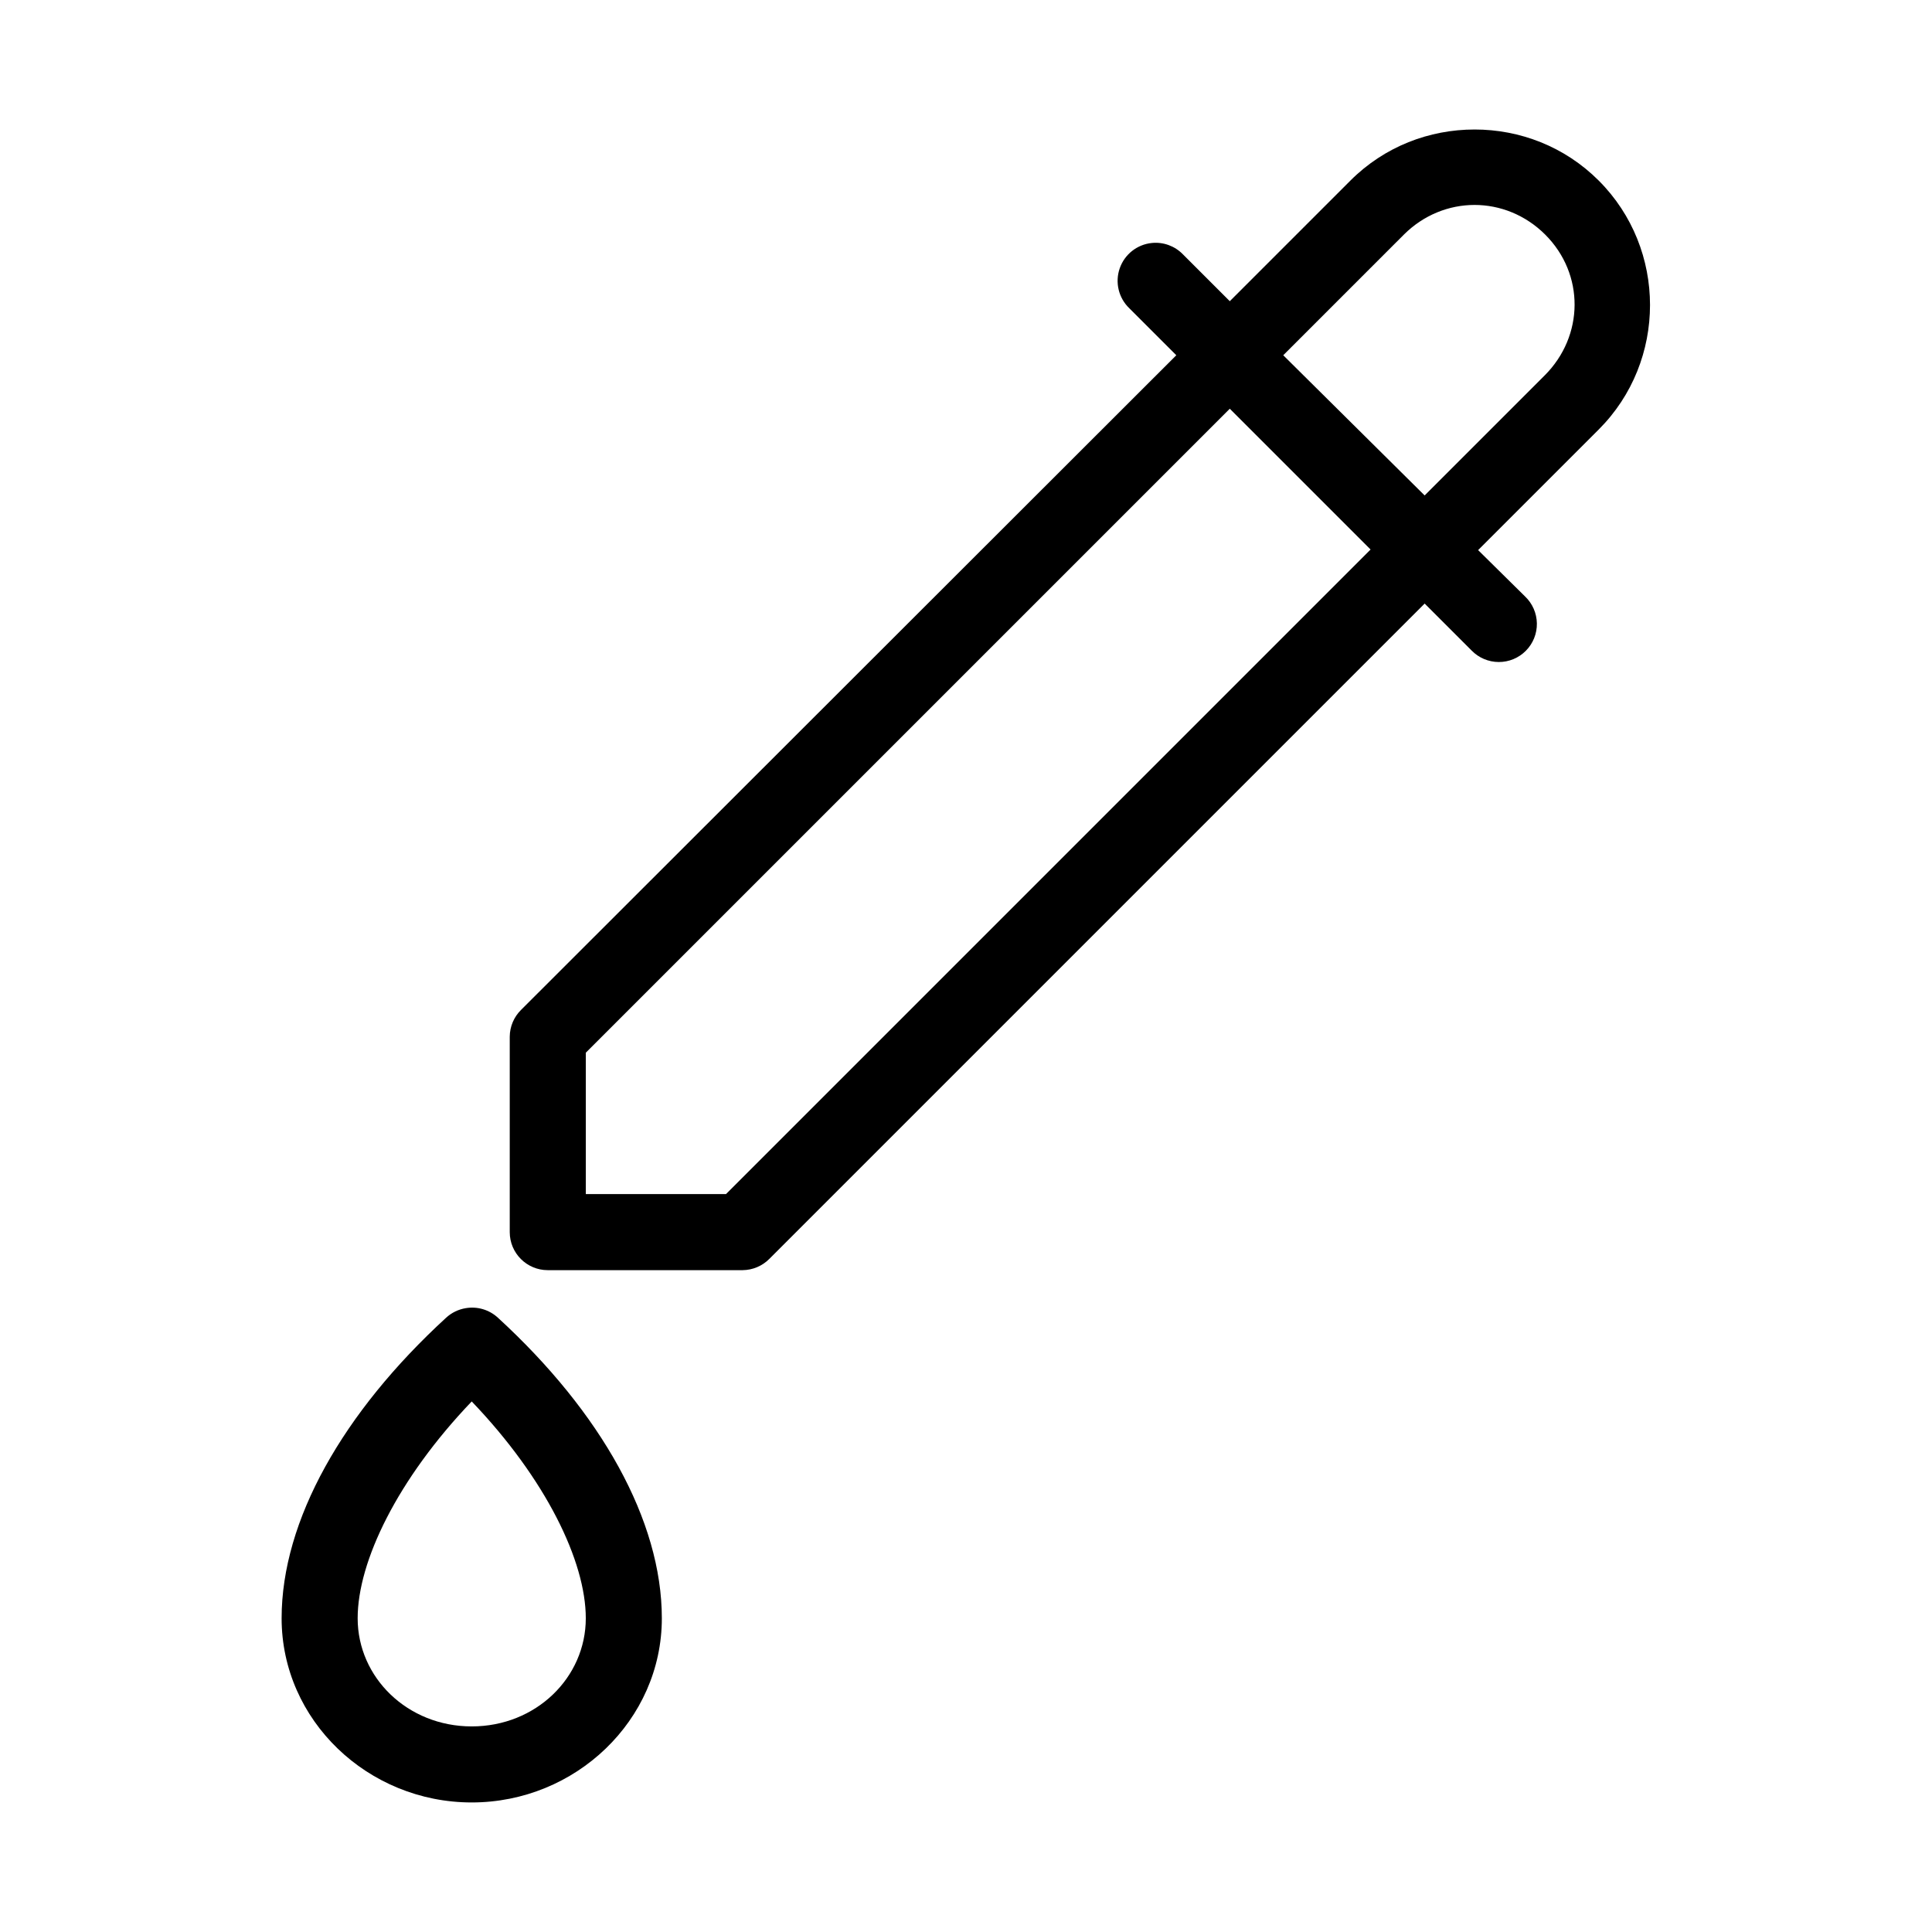 <?xml version="1.0" encoding="UTF-8"?>
<!-- Uploaded to: ICON Repo, www.iconrepo.com, Generator: ICON Repo Mixer Tools -->
<svg fill="#000000" width="800px" height="800px" version="1.1" viewBox="144 144 512 512" xmlns="http://www.w3.org/2000/svg">
 <path d="m534.77 178.32c-11.949 0-23.836 4.473-32.902 13.539l-31.961 31.961-12.438-12.438c-2.137-2.188-5.144-3.289-8.188-2.992-3.922 0.379-7.262 3.012-8.547 6.738-1.289 3.727-0.285 7.859 2.562 10.578l12.441 12.438-173.66 173.5c-1.895 1.875-2.969 4.422-2.988 7.086v51.797c0 5.566 4.512 10.078 10.074 10.078h51.641c2.664-0.023 5.211-1.098 7.086-2.992l173.66-173.66 12.438 12.438c1.887 1.941 4.477 3.039 7.184 3.051 2.707 0.012 5.305-1.066 7.207-2.992 1.902-1.922 2.953-4.531 2.91-7.238s-1.168-5.281-3.133-7.148l-12.438-12.281 31.961-31.961c18.117-18.113 18.137-47.832 0-65.965-9.066-9.066-20.953-13.539-32.906-13.539zm0 19.992c6.746 0 13.504 2.641 18.738 7.871 10.465 10.465 10.324 26.836-0.16 37.316l-31.801 31.801-37.473-37.156 31.961-31.961c5.234-5.231 11.992-7.871 18.734-7.871zm-64.863 54.004 37.312 37.312-170.82 170.82h-37.152v-37.473zm-202.47 238.36c-1.941 0.316-3.746 1.191-5.195 2.519-27.387 25.117-43.609 53.777-43.609 79.664 0 27.051 22.879 48.809 50.379 48.809s50.383-21.785 50.383-48.809c0-25.859-16.059-54.543-43.457-79.664-2.289-2.109-5.43-3.039-8.5-2.519zm1.574 24.719c19.664 20.547 30.23 42.379 30.23 57.465 0 15.707-13.199 28.656-30.23 28.656s-30.227-12.977-30.227-28.656c0-15.055 10.574-36.926 30.227-57.465z"/>
</svg>